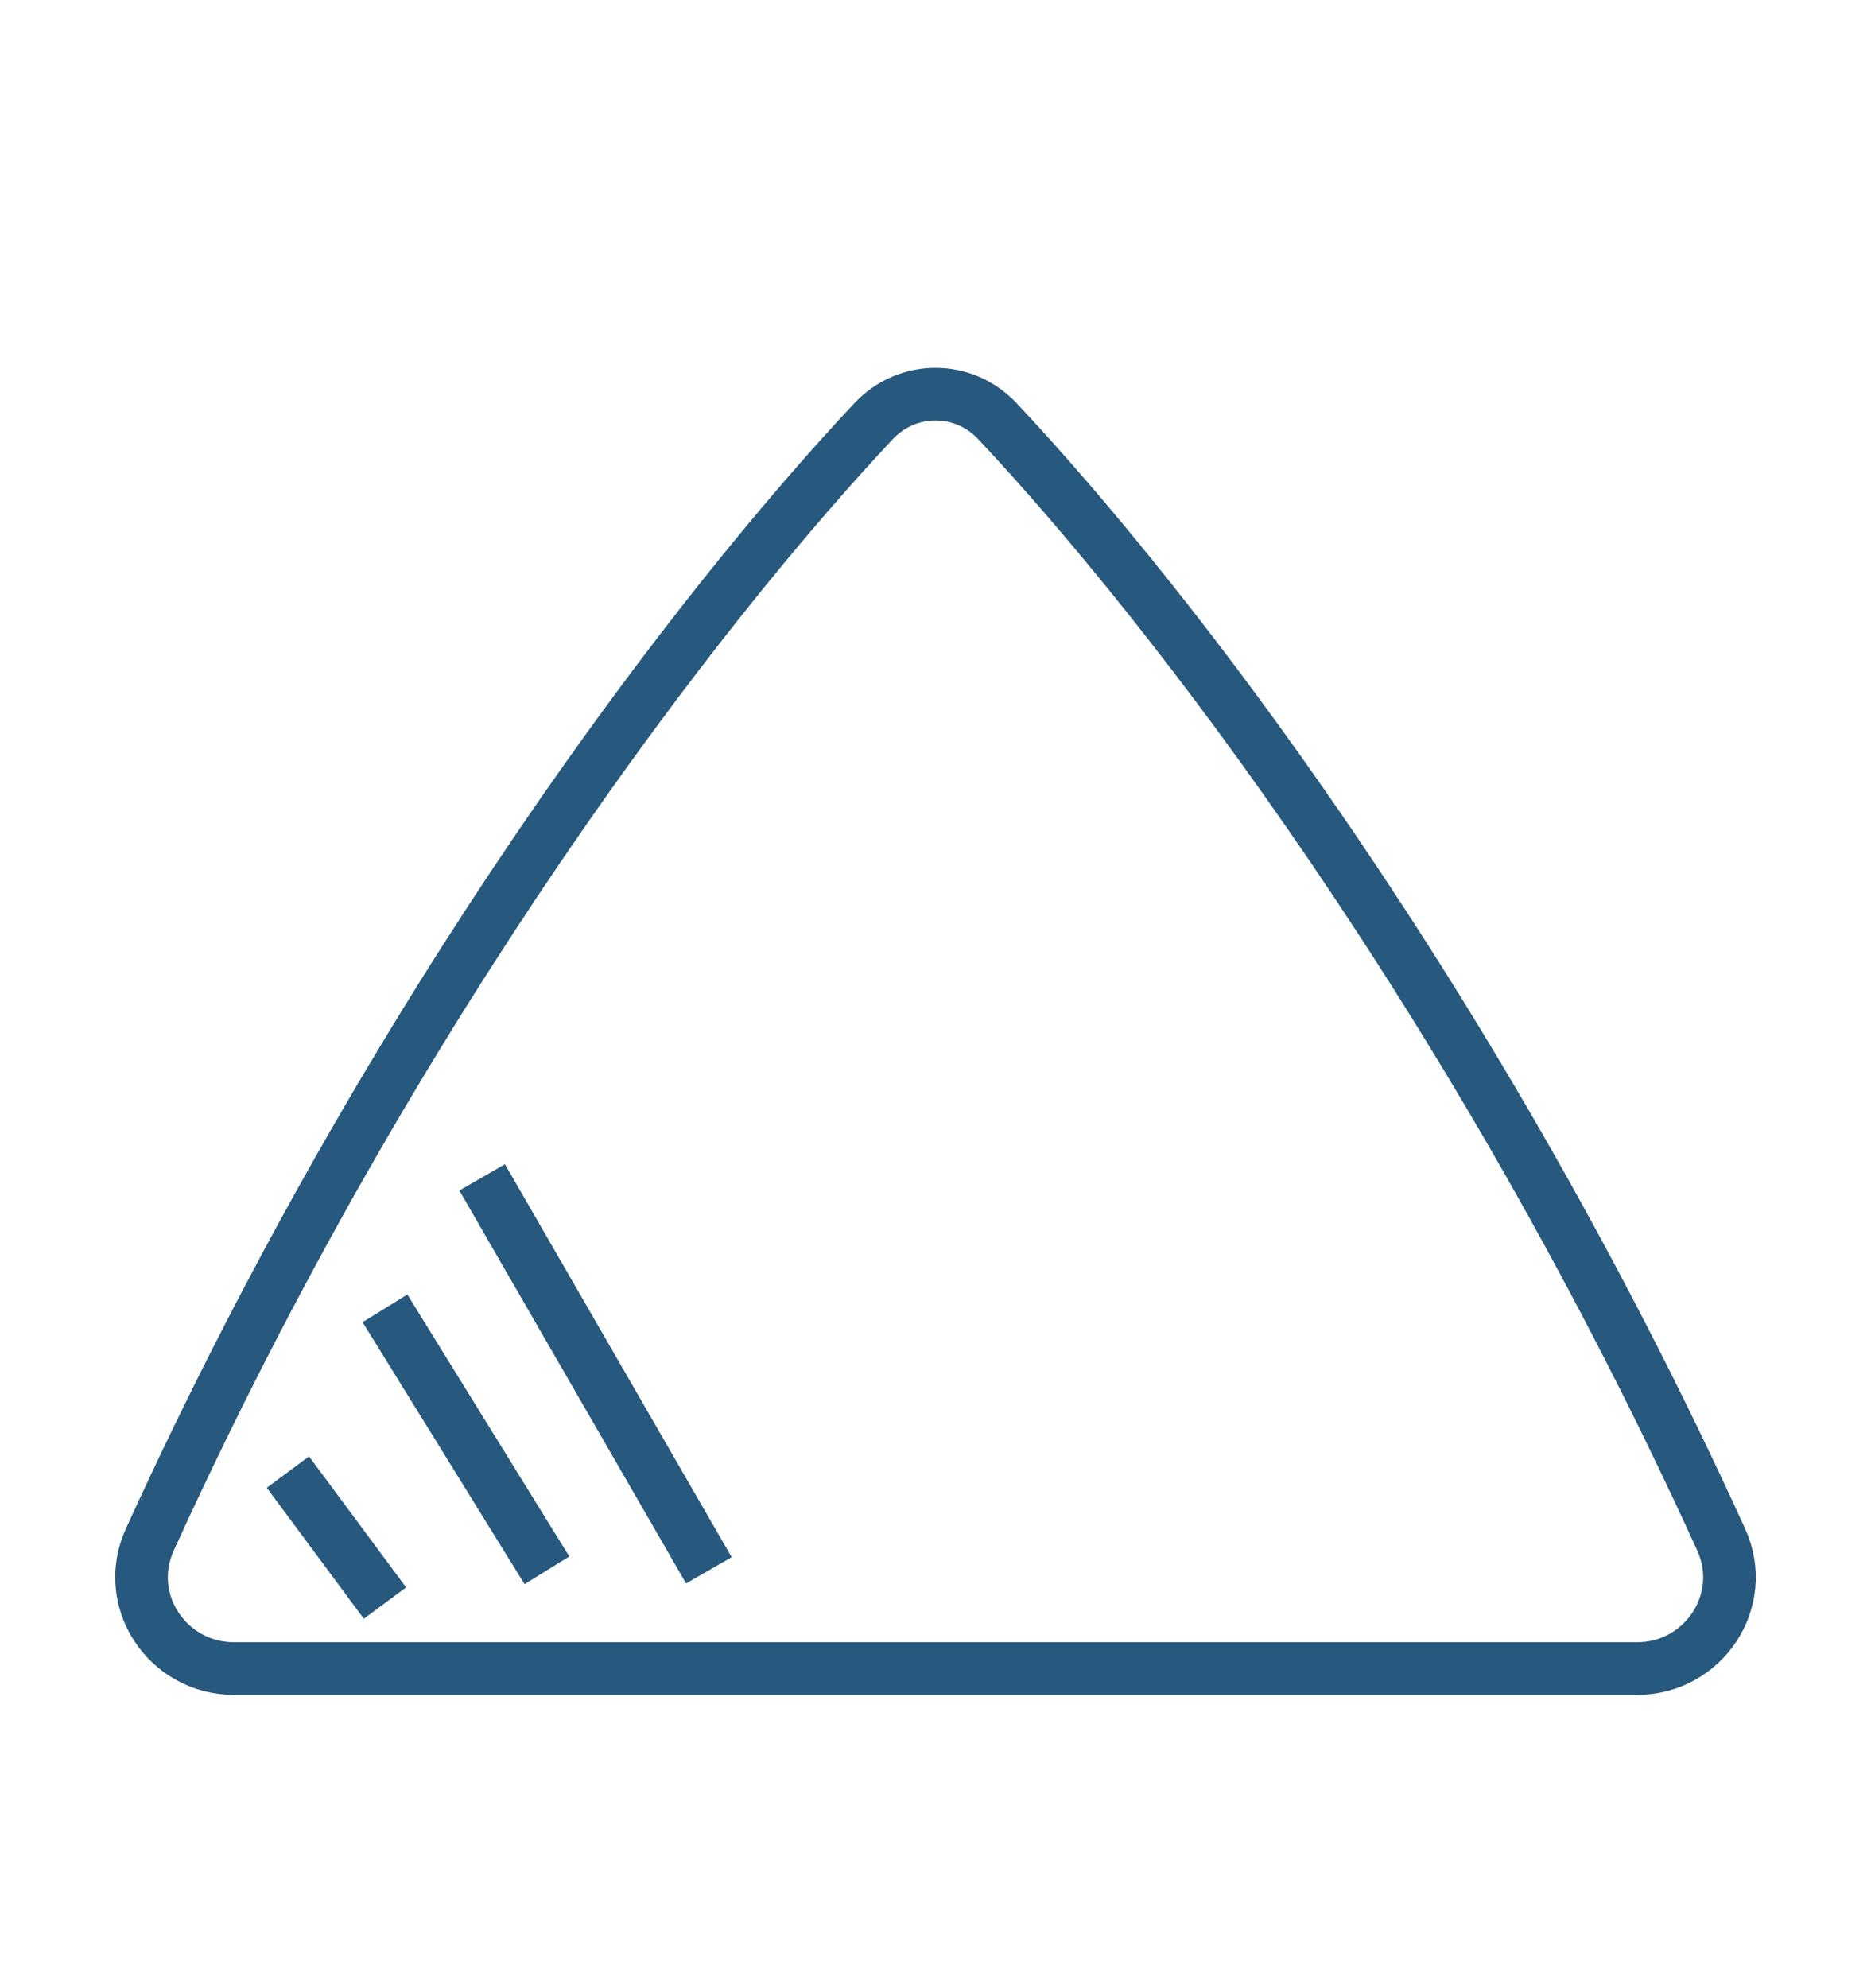 <svg width="16" height="17" viewBox="0 0 16 17" fill="none" xmlns="http://www.w3.org/2000/svg">
<path d="M2.462 12.587L3.292 13.707M4.123 10.067L6.062 13.427M3.292 11.187L4.677 13.427M8 14.267H2.002C1.431 14.267 1.044 13.685 1.281 13.165C3.381 8.551 5.993 5.174 7.47 3.602C7.76 3.293 8.24 3.293 8.53 3.602C10.007 5.174 12.619 8.551 14.719 13.165C14.956 13.685 14.569 14.267 13.998 14.267H8Z" stroke="#27587D" stroke-width="0.45"/>
</svg>
